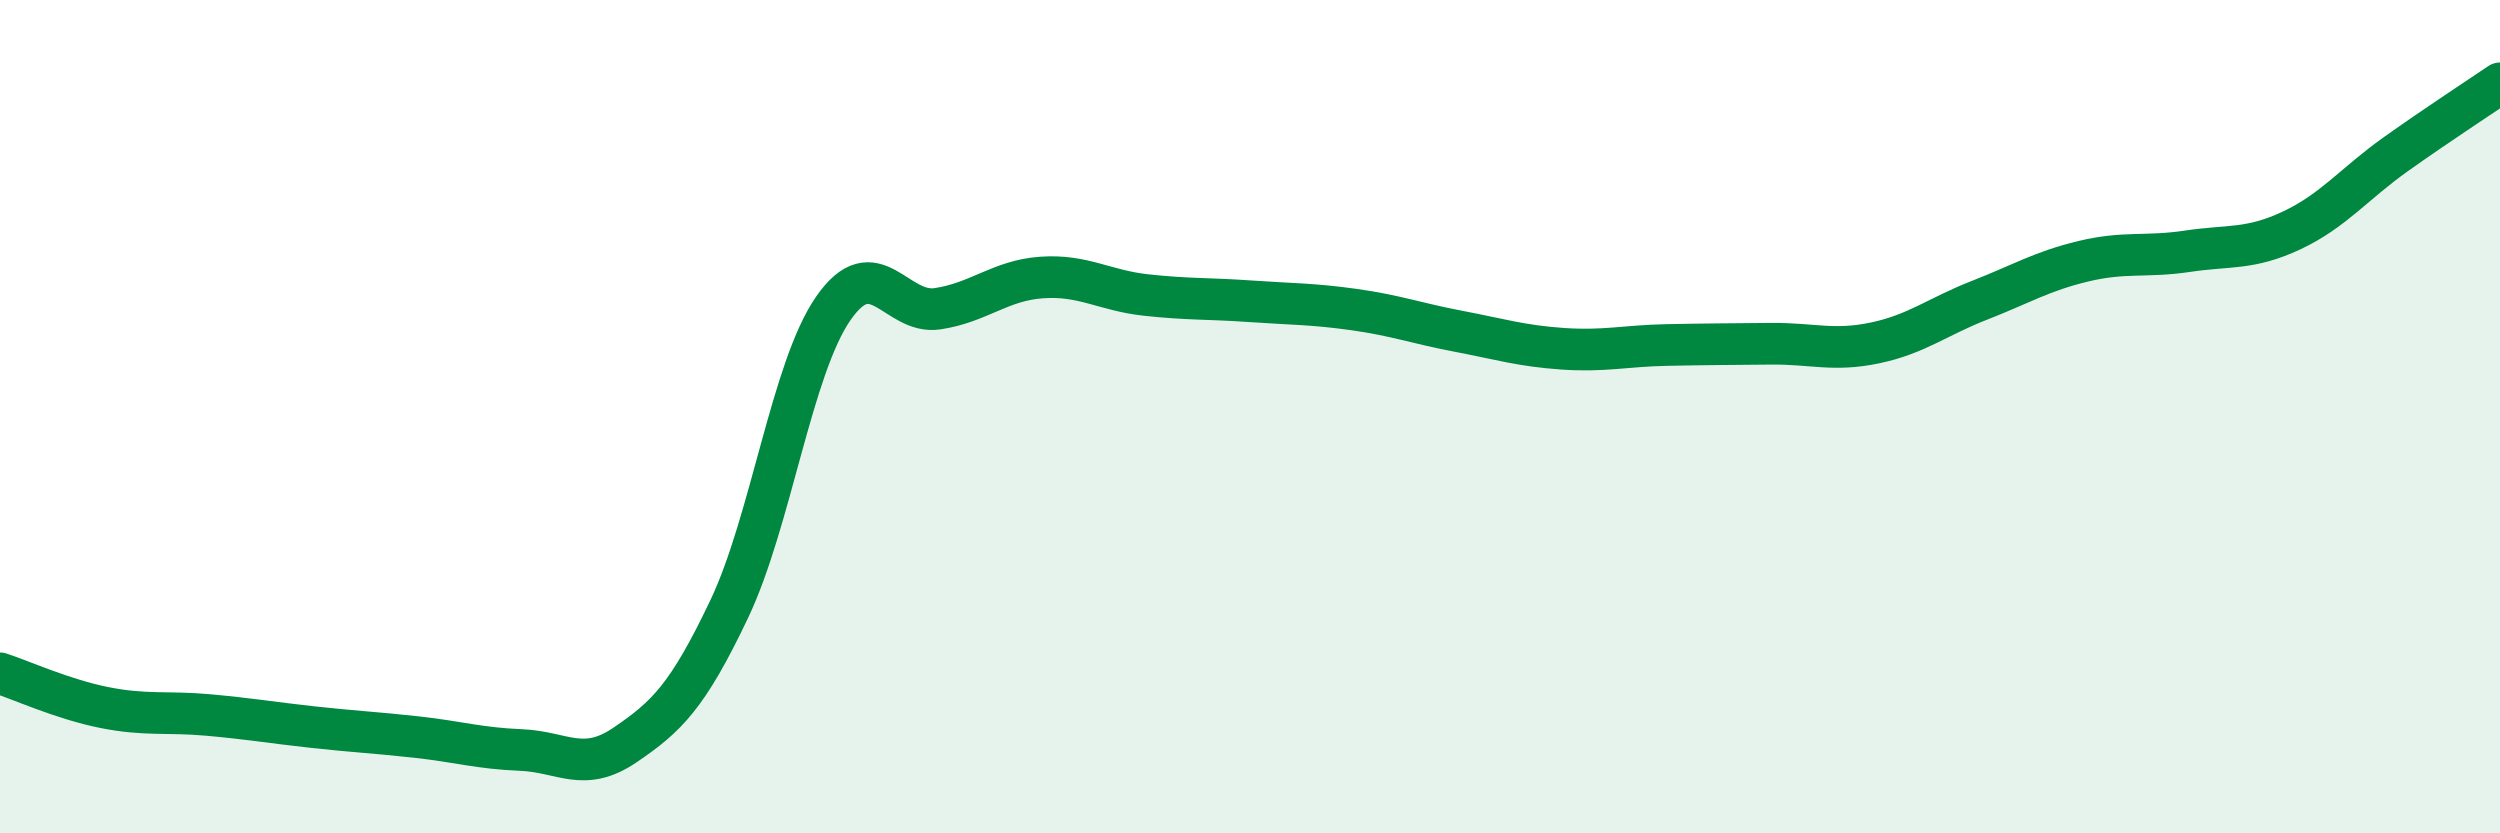 
    <svg width="60" height="20" viewBox="0 0 60 20" xmlns="http://www.w3.org/2000/svg">
      <path
        d="M 0,16.16 C 0.5,16.32 1.5,16.78 2.5,16.98 C 3.5,17.18 4,17.07 5,17.16 C 6,17.25 6.5,17.34 7.5,17.45 C 8.5,17.56 9,17.58 10,17.69 C 11,17.8 11.5,17.96 12.5,18 C 13.5,18.04 14,18.56 15,17.88 C 16,17.2 16.5,16.72 17.5,14.62 C 18.5,12.52 19,8.84 20,7.4 C 21,5.96 21.5,7.56 22.5,7.41 C 23.5,7.26 24,6.73 25,6.66 C 26,6.59 26.5,6.97 27.5,7.08 C 28.5,7.19 29,7.16 30,7.23 C 31,7.3 31.5,7.29 32.5,7.43 C 33.5,7.57 34,7.76 35,7.95 C 36,8.14 36.5,8.3 37.5,8.37 C 38.5,8.44 39,8.3 40,8.28 C 41,8.26 41.5,8.26 42.5,8.25 C 43.5,8.24 44,8.44 45,8.23 C 46,8.02 46.5,7.6 47.5,7.21 C 48.5,6.82 49,6.51 50,6.27 C 51,6.03 51.5,6.18 52.5,6.03 C 53.5,5.88 54,6 55,5.53 C 56,5.06 56.5,4.41 57.5,3.7 C 58.5,2.99 59.5,2.34 60,2L60 20L0 20Z"
        fill="#008740"
        opacity="0.1"
        stroke-linecap="round"
        stroke-linejoin="round"
      />
      <path
        d="M 0,16.16 C 0.5,16.32 1.5,16.78 2.5,16.98 C 3.5,17.18 4,17.07 5,17.16 C 6,17.25 6.5,17.34 7.5,17.45 C 8.5,17.56 9,17.58 10,17.69 C 11,17.8 11.5,17.96 12.5,18 C 13.5,18.04 14,18.56 15,17.88 C 16,17.2 16.5,16.72 17.5,14.62 C 18.5,12.52 19,8.84 20,7.4 C 21,5.96 21.5,7.56 22.5,7.41 C 23.5,7.26 24,6.73 25,6.66 C 26,6.59 26.5,6.97 27.5,7.08 C 28.5,7.19 29,7.16 30,7.23 C 31,7.3 31.5,7.29 32.5,7.43 C 33.5,7.57 34,7.76 35,7.95 C 36,8.14 36.5,8.3 37.5,8.37 C 38.5,8.44 39,8.3 40,8.28 C 41,8.26 41.5,8.26 42.5,8.25 C 43.5,8.24 44,8.44 45,8.23 C 46,8.02 46.5,7.6 47.5,7.21 C 48.5,6.82 49,6.51 50,6.27 C 51,6.03 51.5,6.18 52.5,6.03 C 53.5,5.88 54,6 55,5.53 C 56,5.06 56.5,4.41 57.5,3.7 C 58.5,2.99 59.5,2.34 60,2"
        stroke="#008740"
        stroke-width="1"
        fill="none"
        stroke-linecap="round"
        stroke-linejoin="round"
      />
    </svg>
  
